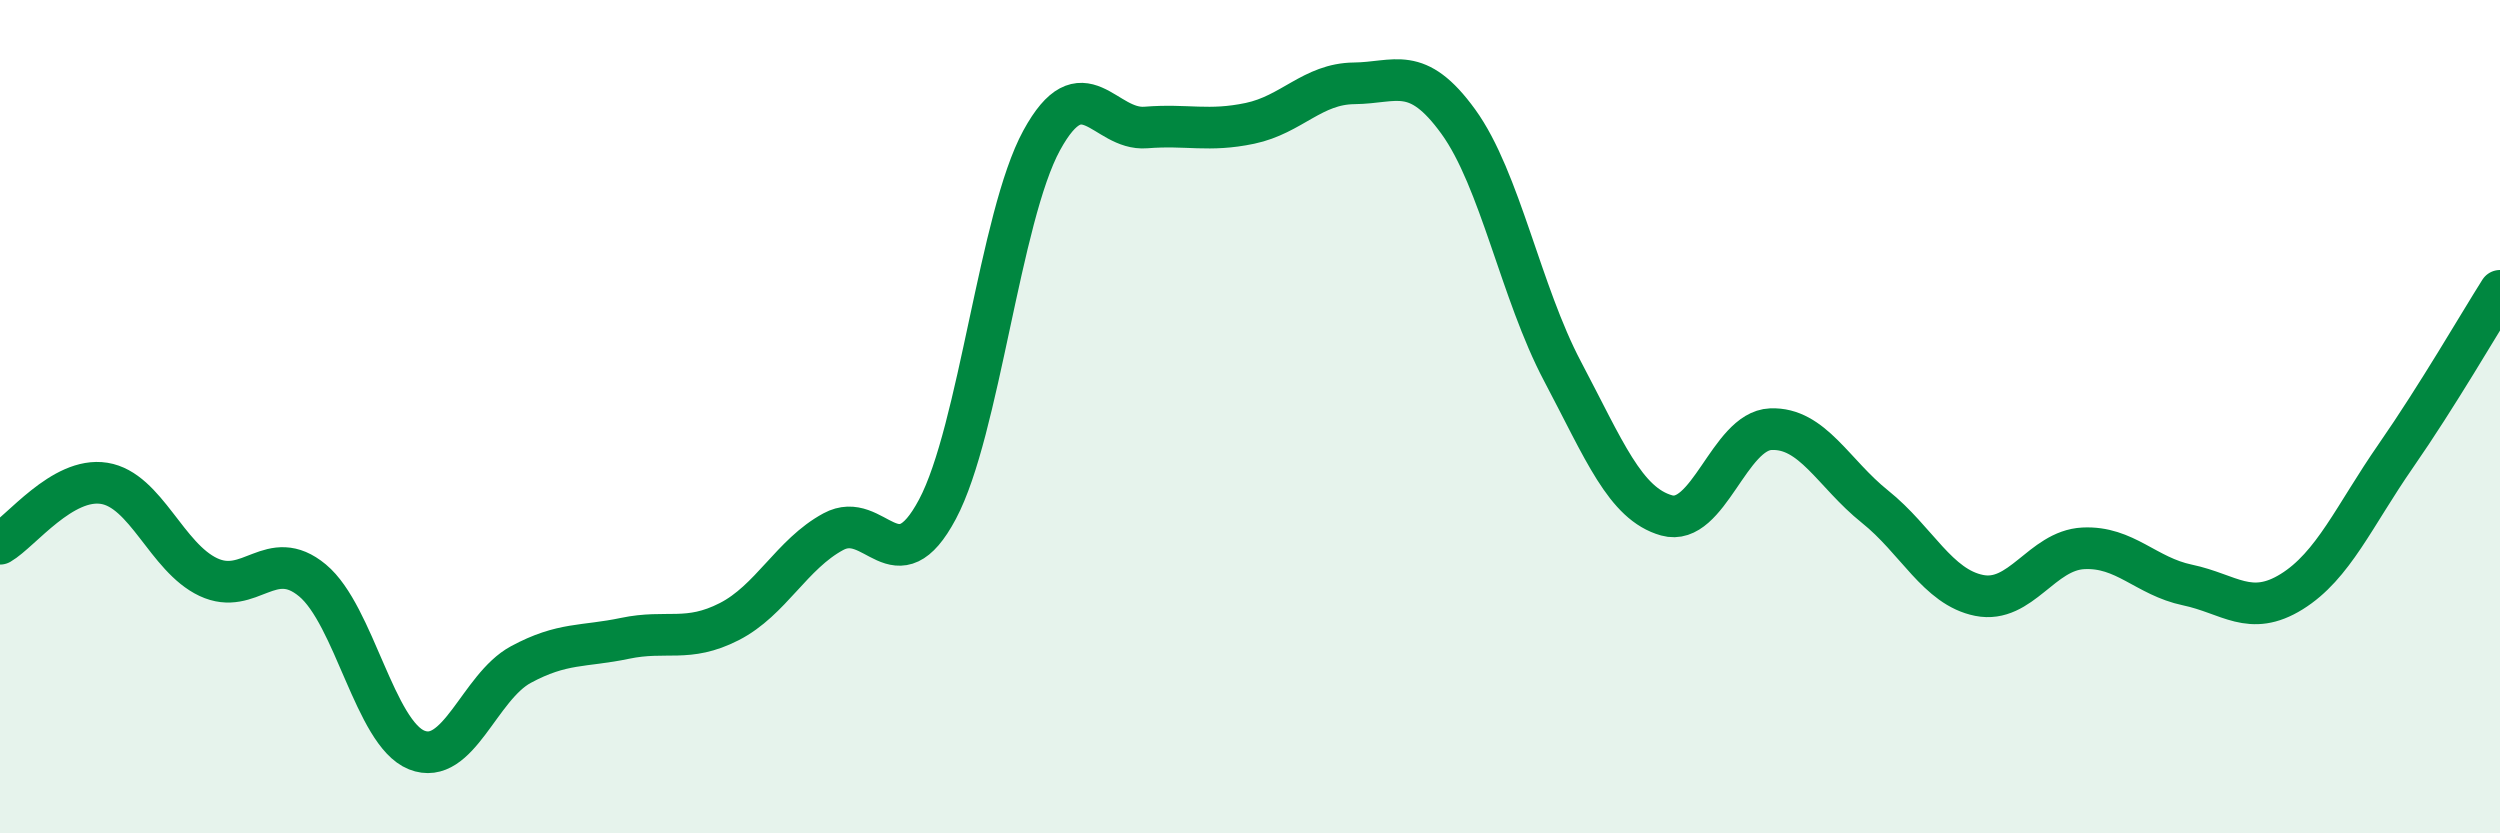 
    <svg width="60" height="20" viewBox="0 0 60 20" xmlns="http://www.w3.org/2000/svg">
      <path
        d="M 0,13.05 C 0.5,12.76 1.5,11.44 2.5,11.6 C 3.5,11.76 4,13.38 5,13.85 C 6,14.32 6.5,13.1 7.5,13.93 C 8.5,14.76 9,17.6 10,18 C 11,18.4 11.5,16.49 12.5,15.95 C 13.5,15.41 14,15.53 15,15.32 C 16,15.11 16.5,15.43 17.5,14.92 C 18.5,14.41 19,13.3 20,12.76 C 21,12.22 21.5,14.1 22.5,12.22 C 23.5,10.34 24,5.2 25,3.37 C 26,1.54 26.5,3.14 27.5,3.06 C 28.5,2.98 29,3.17 30,2.96 C 31,2.75 31.5,2.01 32.5,2 C 33.5,1.99 34,1.54 35,2.92 C 36,4.3 36.5,7.02 37.5,8.91 C 38.5,10.8 39,12.09 40,12.37 C 41,12.65 41.5,10.34 42.5,10.3 C 43.5,10.26 44,11.36 45,12.16 C 46,12.96 46.5,14.09 47.5,14.29 C 48.5,14.49 49,13.21 50,13.16 C 51,13.11 51.5,13.83 52.5,14.04 C 53.5,14.25 54,14.82 55,14.2 C 56,13.58 56.5,12.38 57.5,10.94 C 58.5,9.5 59.5,7.77 60,6.98L60 20L0 20Z"
        fill="#008740"
        opacity="0.1"
        stroke-linecap="round"
        stroke-linejoin="round"
      />
      <path
        d="M 0,13.05 C 0.5,12.76 1.5,11.44 2.5,11.6 C 3.5,11.76 4,13.38 5,13.85 C 6,14.32 6.5,13.1 7.5,13.93 C 8.5,14.76 9,17.6 10,18 C 11,18.4 11.5,16.49 12.5,15.95 C 13.5,15.41 14,15.53 15,15.32 C 16,15.11 16.5,15.43 17.5,14.92 C 18.5,14.41 19,13.3 20,12.76 C 21,12.22 21.5,14.1 22.5,12.22 C 23.5,10.34 24,5.2 25,3.37 C 26,1.54 26.5,3.14 27.5,3.06 C 28.5,2.98 29,3.17 30,2.96 C 31,2.75 31.5,2.01 32.5,2 C 33.5,1.99 34,1.54 35,2.92 C 36,4.3 36.5,7.02 37.5,8.91 C 38.5,10.8 39,12.09 40,12.37 C 41,12.65 41.5,10.34 42.5,10.3 C 43.5,10.26 44,11.36 45,12.16 C 46,12.96 46.5,14.09 47.5,14.29 C 48.5,14.49 49,13.21 50,13.16 C 51,13.11 51.5,13.83 52.5,14.04 C 53.5,14.25 54,14.82 55,14.2 C 56,13.58 56.5,12.38 57.5,10.94 C 58.5,9.5 59.5,7.77 60,6.98"
        stroke="#008740"
        stroke-width="1"
        fill="none"
        stroke-linecap="round"
        stroke-linejoin="round"
      />
    </svg>
  